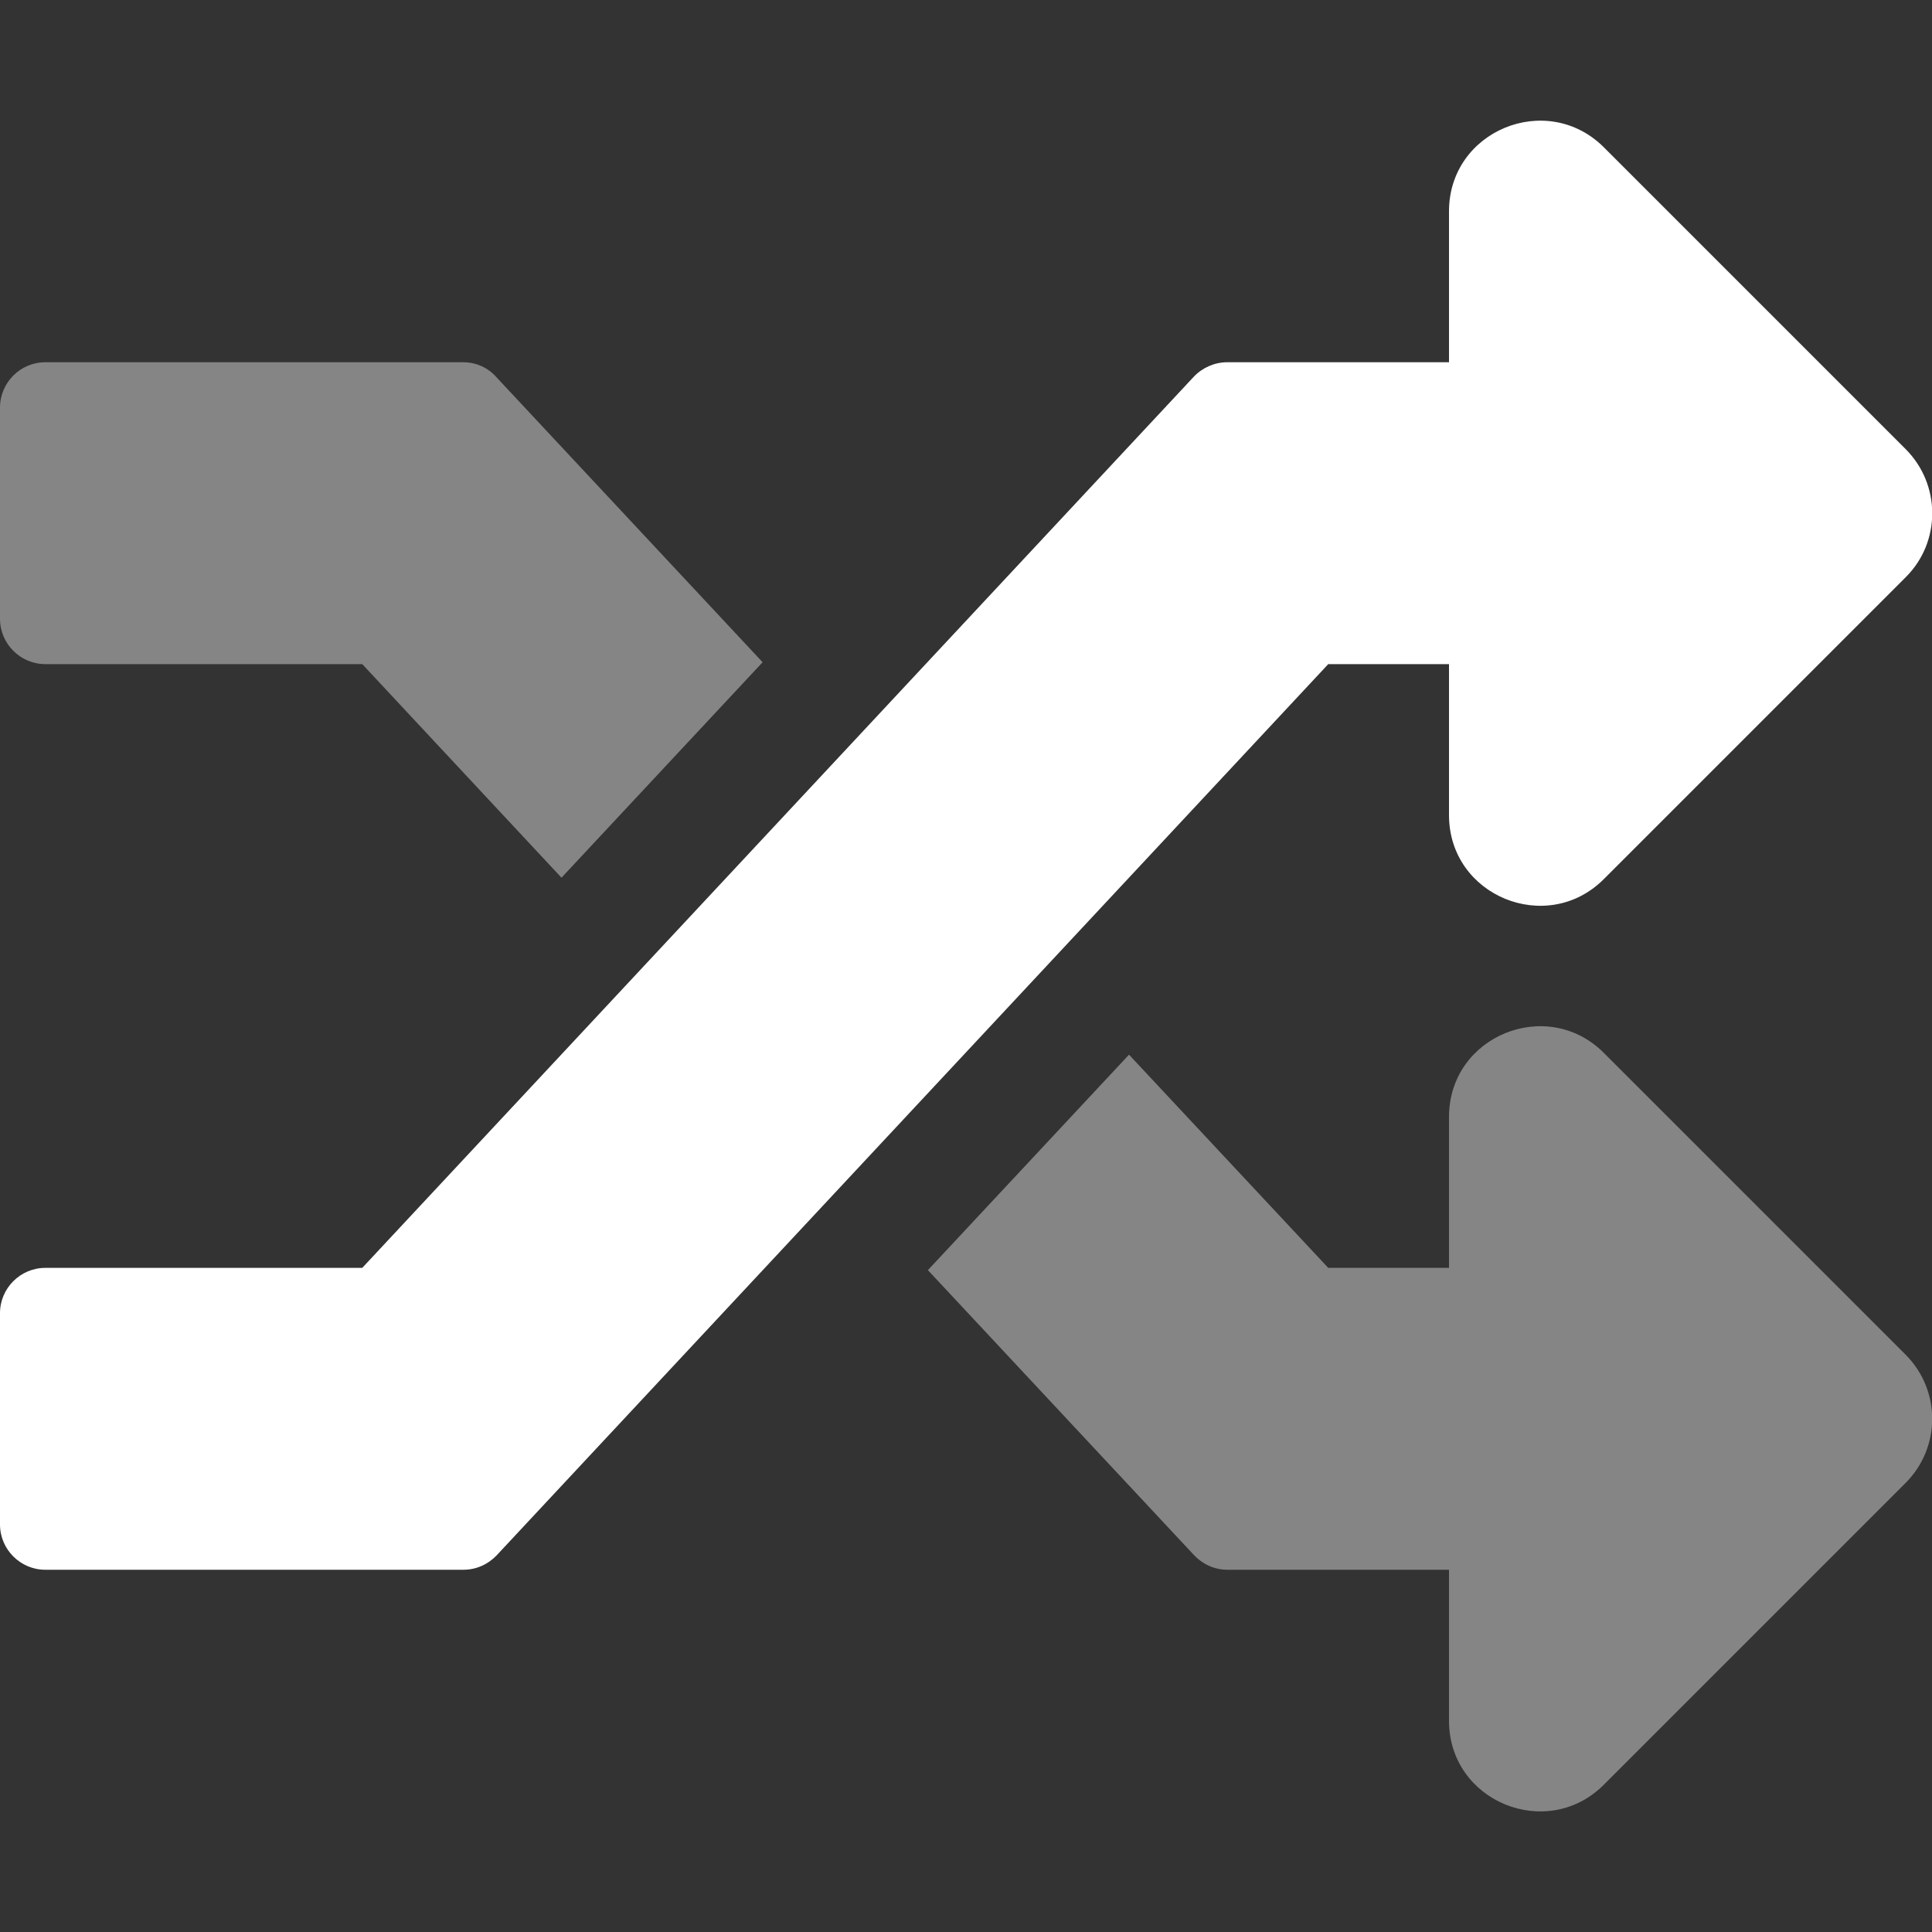<?xml version="1.0" encoding="utf-8"?>
<!-- Generator: Adobe Illustrator 25.2.0, SVG Export Plug-In . SVG Version: 6.00 Build 0)  -->
<svg version="1.1" id="Laag_1" xmlns="http://www.w3.org/2000/svg" xmlns:xlink="http://www.w3.org/1999/xlink" x="0px" y="0px"
	 viewBox="0 0 512 512" style="enable-background:new 0 0 512 512;" xml:space="preserve">
<rect x="0" y="0" width="512" height="512" fill="#333333" stroke="none"/>
<style type="text/css">
	.st0{opacity:0.4;fill:#FFFFFF;enable-background:new    ;}
	.st1{fill:#FFFFFF;}
</style>
<path class="st0" d="M505,359l-80-80c-15-15-41-4.5-41,17v40h-32l-52.8-56.5l-53.3,57.1l70.6,75.6c2.3,2.4,5.4,3.8,8.8,3.8H384v40
	c0,21.5,26,32,41,17l80-80C514.4,383.6,514.4,368.4,505,359C505,359,505,359,505,359L505,359z M122.8,96H12c-6.6,0-12,5.4-12,12v56
	c0,6.6,5.4,12,12,12h84l52.8,56.6l53.3-57.1l-70.6-75.6C129.3,97.4,126.1,96,122.8,96z"/>
<path class="st1" d="M505,119c9.4,9.4,9.4,24.6,0.1,33.9c0,0,0,0-0.1,0.1l-80,80c-15,15-41,4.5-41-17v-40h-32L131.6,412.2
	c-2.3,2.4-5.4,3.8-8.8,3.8H12c-6.6,0-12-5.4-12-12v-56c0-6.6,5.4-12,12-12h84L316.4,99.8c2.3-2.4,5.5-3.8,8.8-3.8H384V56
	c0-21.4,25.9-32,41-17L505,119z"/>
</svg>
